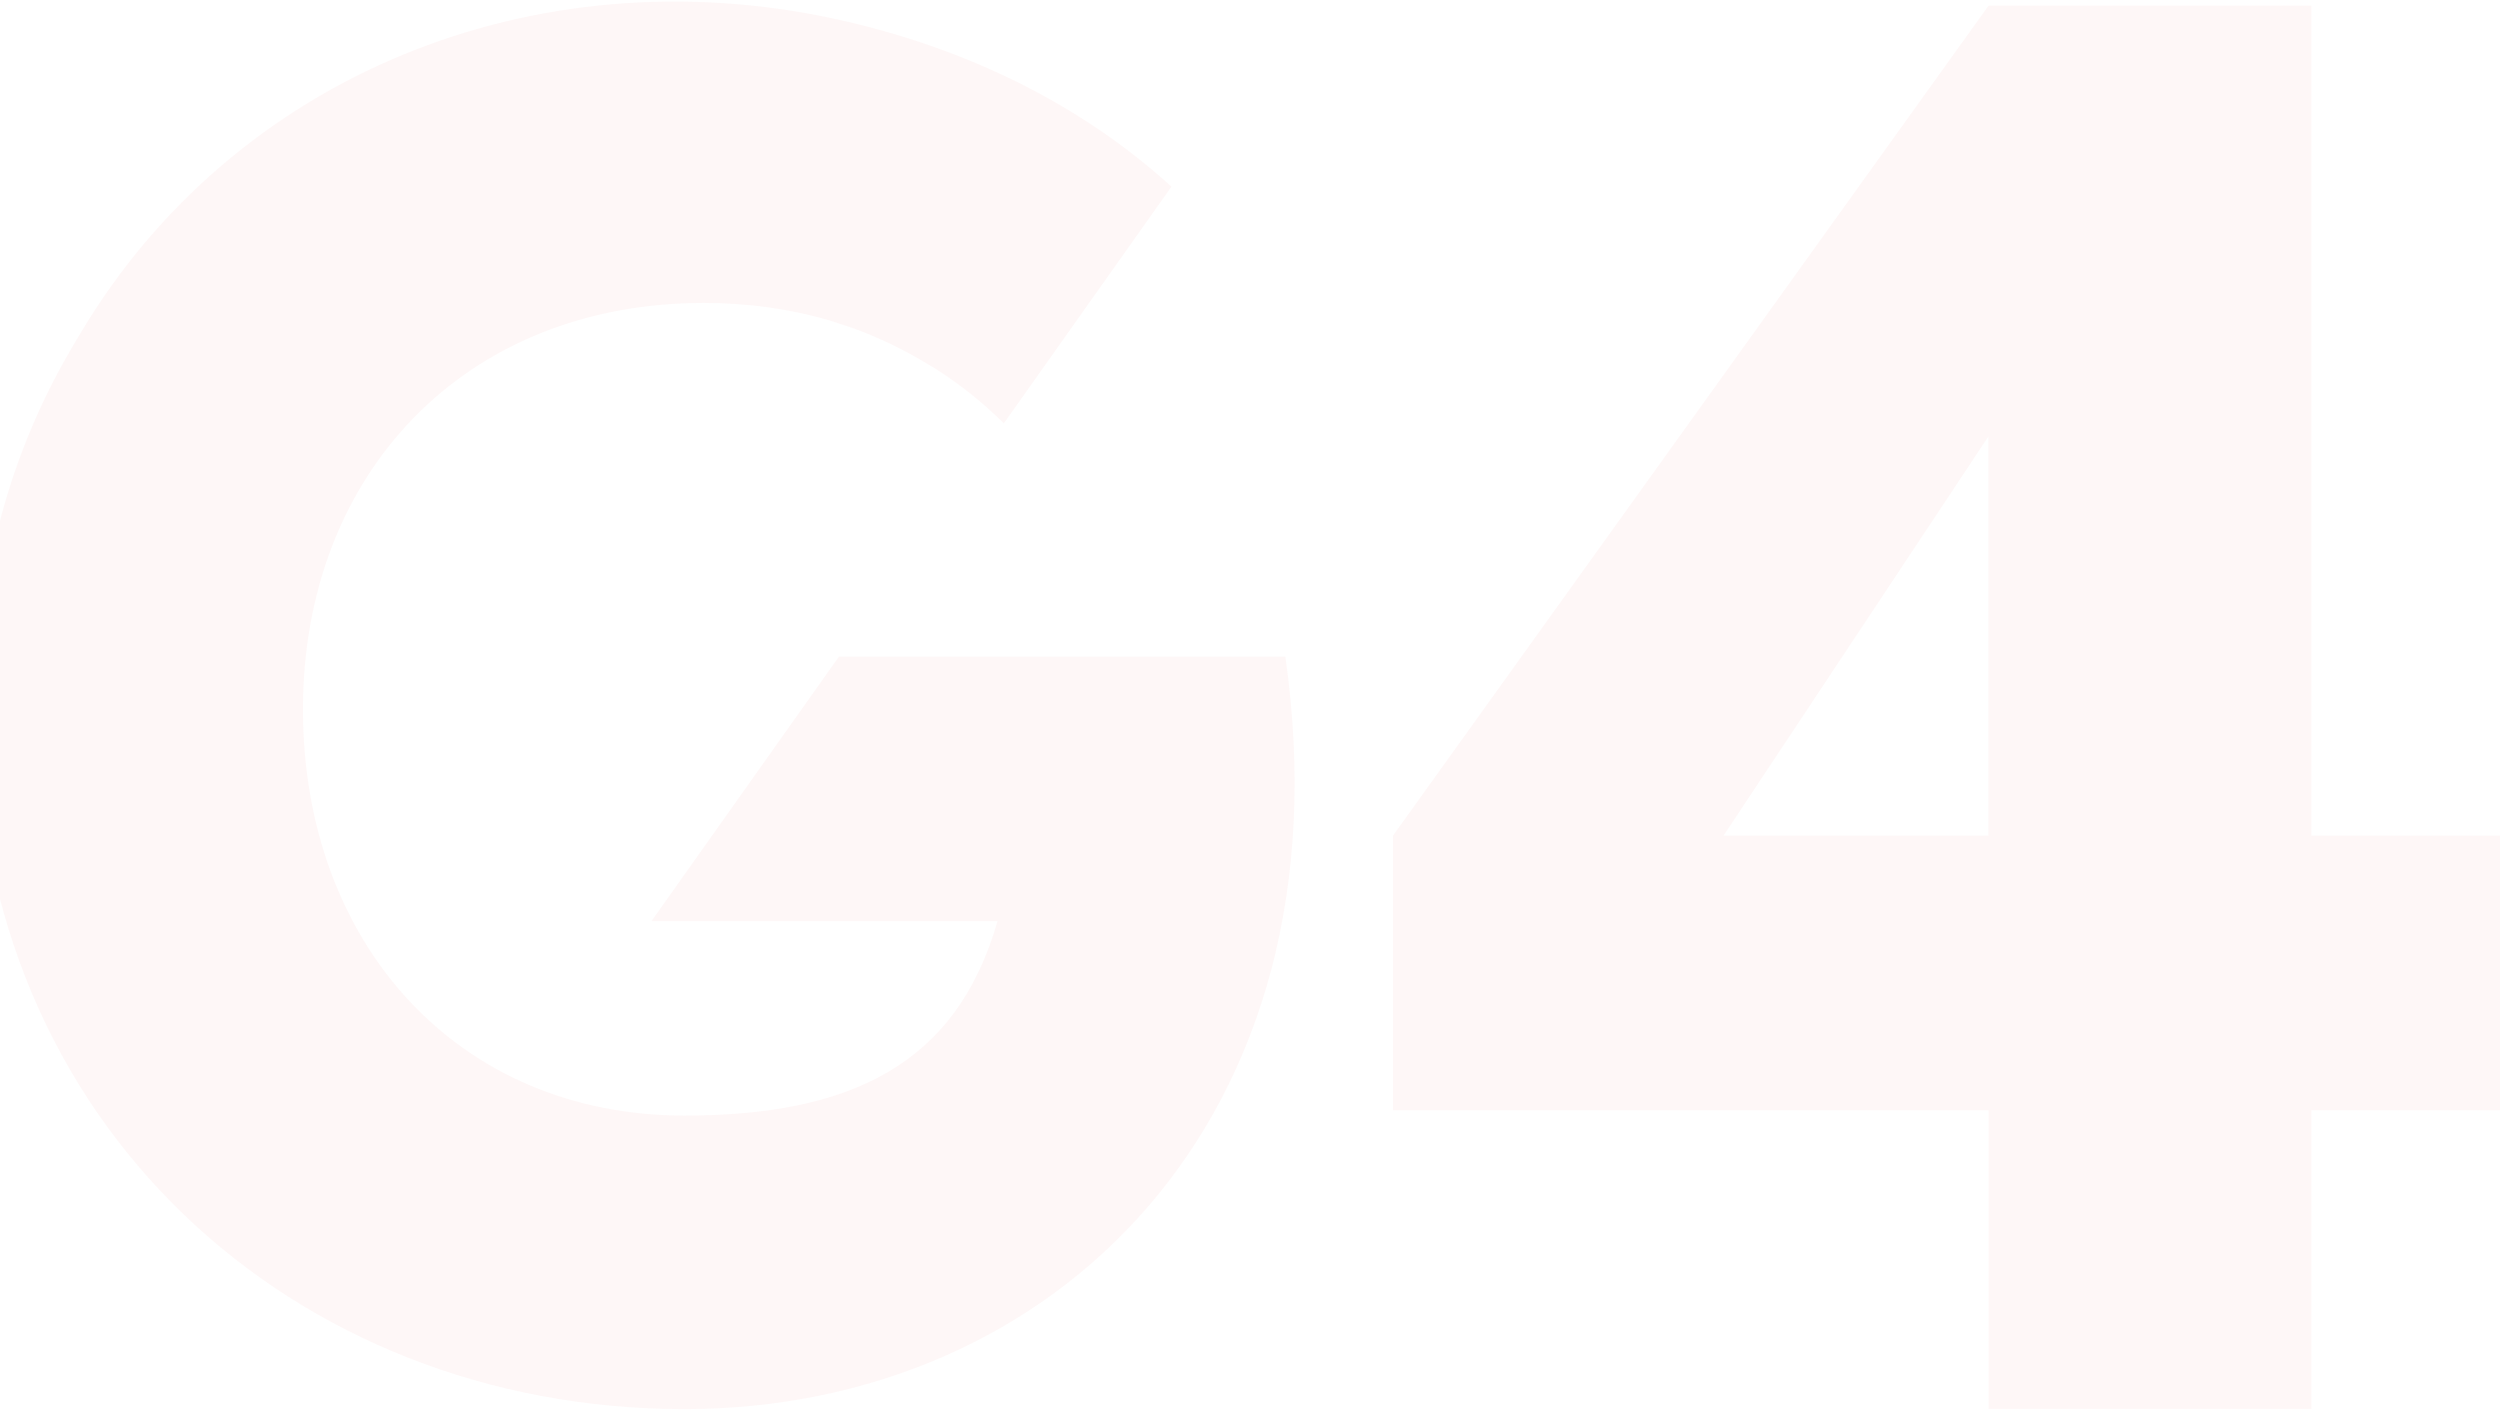<svg width="1441" height="813" viewBox="0 0 1441 813" fill="none" xmlns="http://www.w3.org/2000/svg">
<path d="M1445.29 481.635V639.958H1332.27V812.098H1146.2V639.958H802.938V481.635L1146.2 3.267H1332.27V481.635H1445.29ZM993.538 481.635H1146.09V251.624L993.538 481.522V481.635Z" fill="#E76353" fill-opacity="0.05"/>
<path d="M675.078 107.46C624.116 61.14 558.204 27.618 481.081 10.857C307.922 -26.628 134.989 43.473 46.541 191.831C45.862 192.85 45.295 193.869 44.616 195.002C43.483 197.04 42.238 198.966 41.105 201.004C6.338 260.12 -13.708 330.449 -13.708 408.704C-13.708 647.435 169.078 812.214 394.445 812.214C607.468 812.214 779.042 645.17 740.877 378.467H483.573L375.532 530.901H574.965C551.409 613.8 489.801 643.019 394.445 643.019C264.321 643.019 174.627 544.378 174.627 408.818C174.627 273.257 267.718 174.617 405.657 174.617C431.138 174.617 455.034 178.014 477.344 184.47C479.382 185.036 481.308 185.715 483.233 186.395C486.291 187.414 489.462 188.32 492.519 189.453C507.582 195.002 521.625 201.91 534.648 209.838C536.347 210.857 538.046 211.763 539.745 212.895C553.901 221.955 566.925 232.374 578.589 244.039L675.078 107.799V107.46Z" fill="#E76353" fill-opacity="0.05"/>
</svg>
